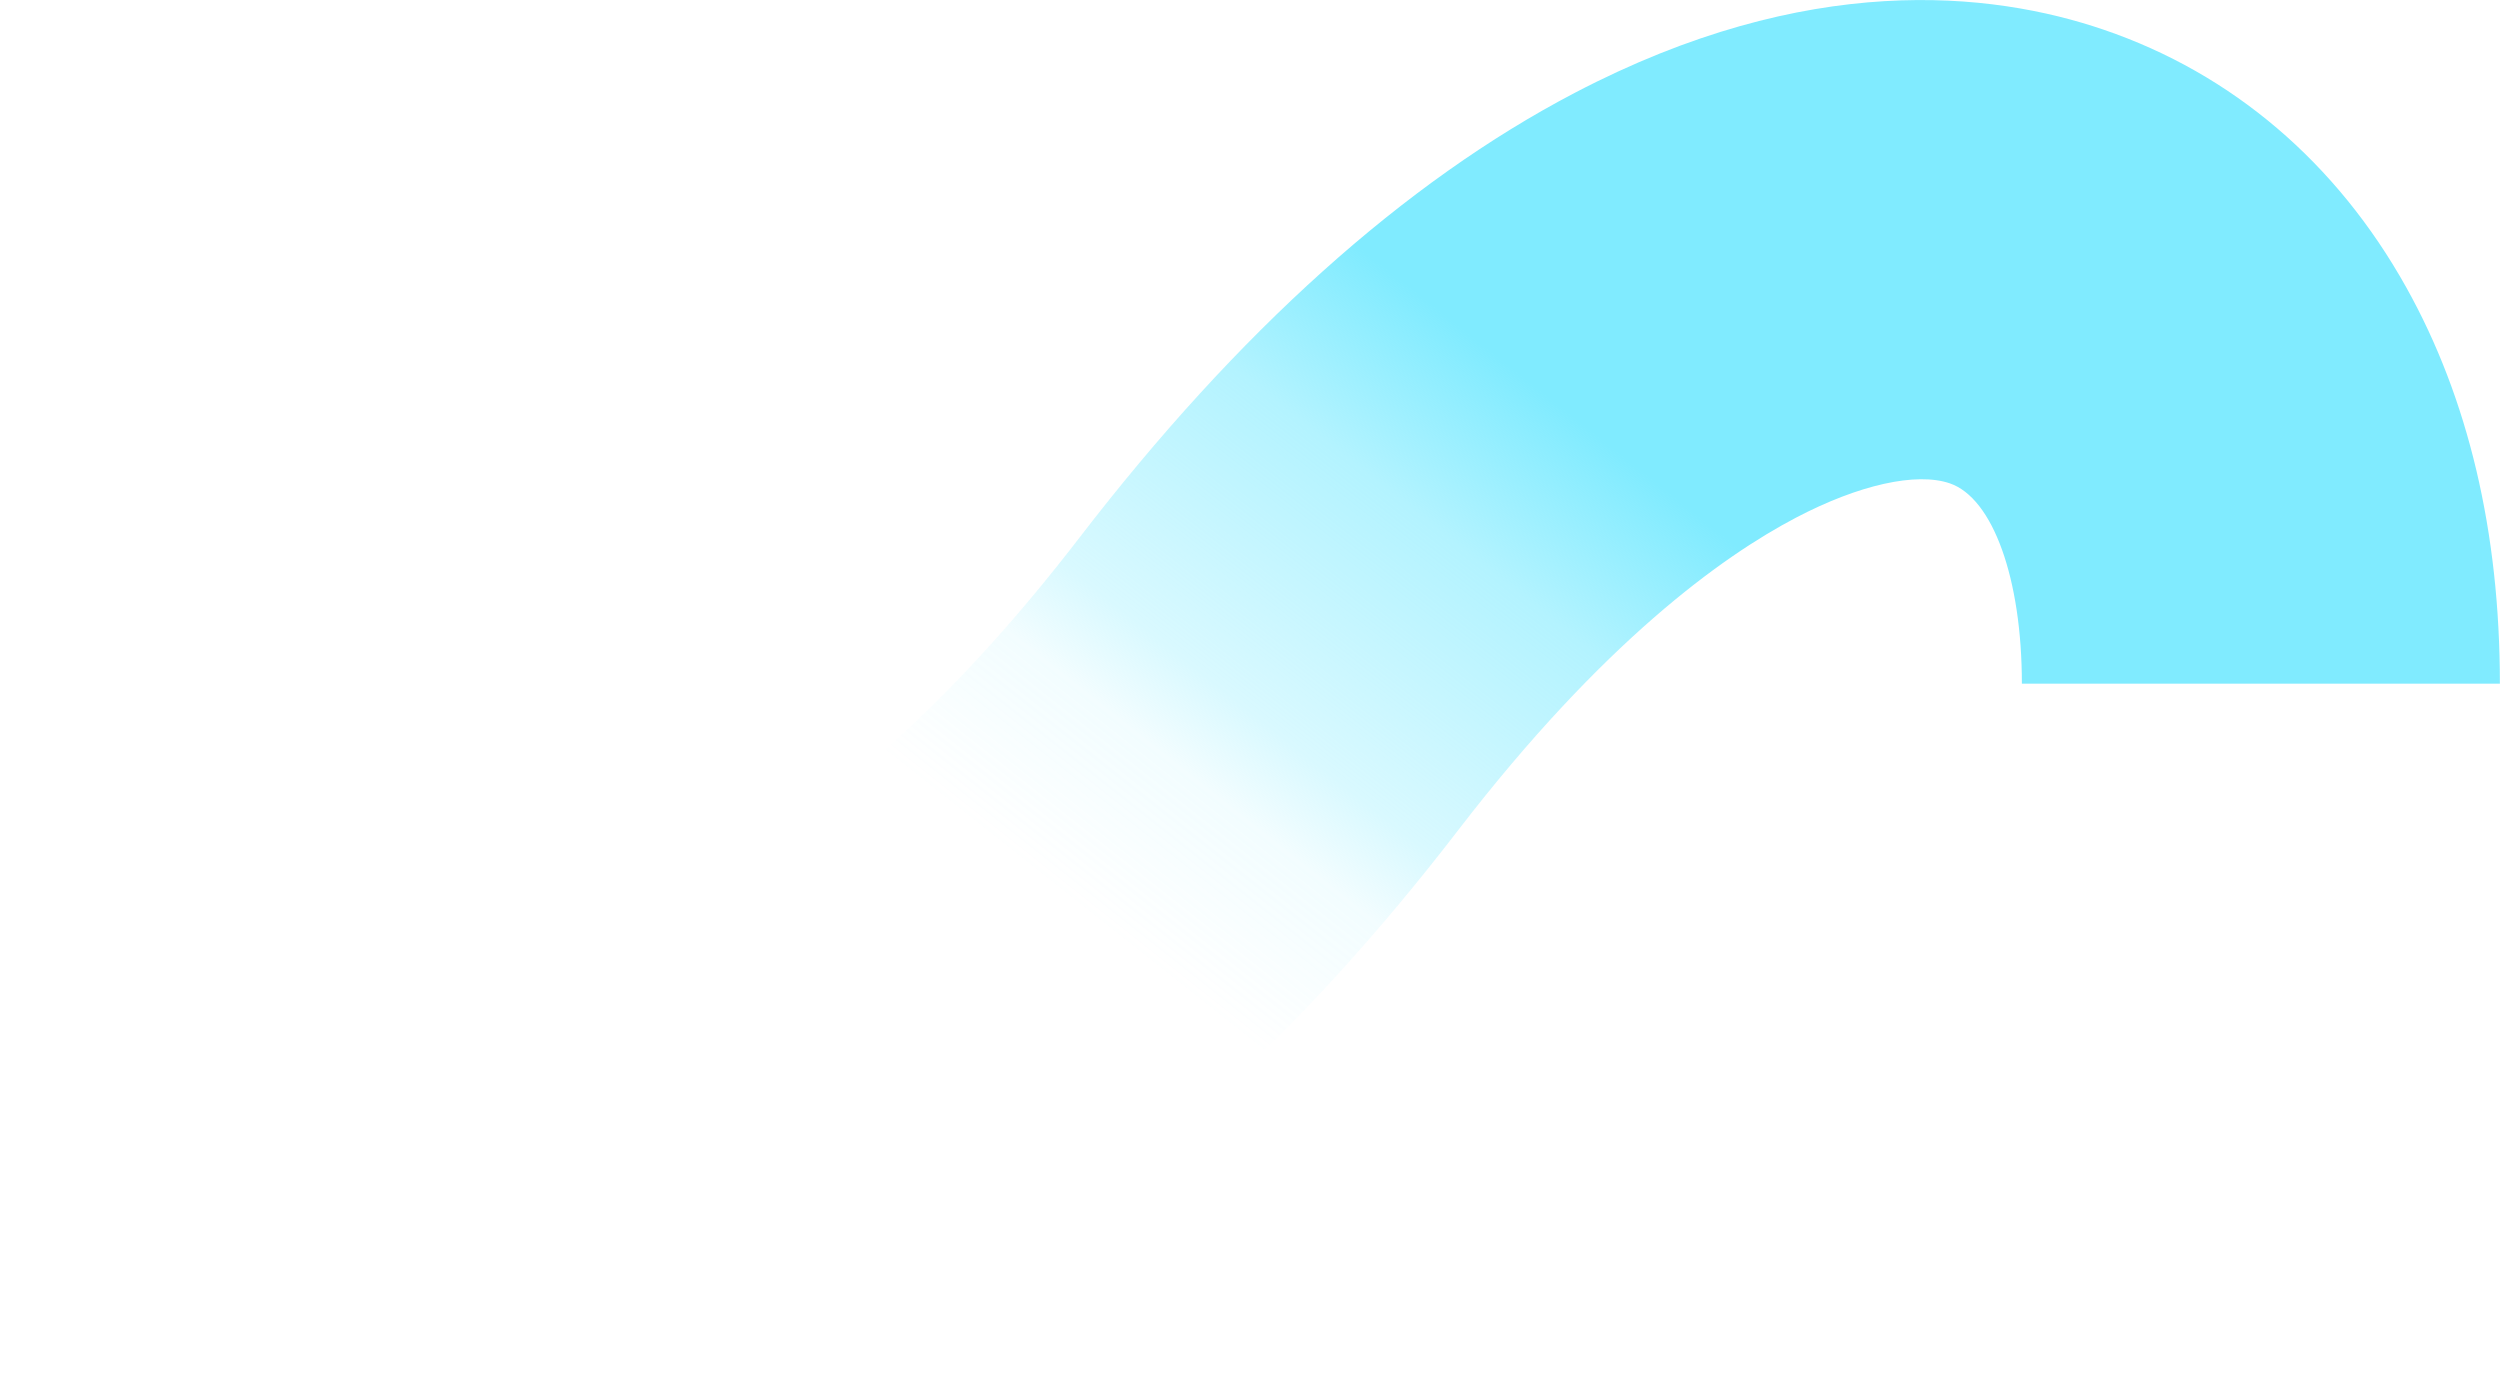<?xml version="1.0" encoding="UTF-8"?>
<svg id="Layer_1" xmlns="http://www.w3.org/2000/svg" xmlns:xlink="http://www.w3.org/1999/xlink" version="1.1" viewBox="0 0 2057 1136">
  <!-- Generator: Adobe Illustrator 29.7.1, SVG Export Plug-In . SVG Version: 2.1.1 Build 8)  -->
  <defs>
    <style>
      .st0 {
        fill: url(#linear-gradient);
      }
    </style>
    <linearGradient id="linear-gradient" x1="1238.1" y1="836" x2="796.5" y2="278.7" gradientTransform="translate(0 1133.9) scale(1 -1)" gradientUnits="userSpaceOnUse">
      <stop offset="0" stop-color="#80ebff"/>
      <stop offset=".1" stop-color="#80ebff" stop-opacity=".8"/>
      <stop offset=".2" stop-color="#80ebff" stop-opacity=".6"/>
      <stop offset=".4" stop-color="#80ebff" stop-opacity=".4"/>
      <stop offset=".5" stop-color="#80ebff" stop-opacity=".3"/>
      <stop offset=".6" stop-color="#80ebff" stop-opacity=".1"/>
      <stop offset=".8" stop-color="#80ebff" stop-opacity="0"/>
      <stop offset=".9" stop-color="#80ebff" stop-opacity="0"/>
      <stop offset="1" stop-color="#80ebff" stop-opacity="0"/>
    </linearGradient>
  </defs>
  <path class="st0" d="M488.2,1136c81.4,0,179.7-19.4,291.5-77.4,144.9-75.1,286.3-201.5,420.3-375.8,118.7-154.3,216.6-224.8,277.8-256.9,51.7-27.1,99-37.6,126.5-28.2,35.4,12.1,59.3,78.3,59.3,164.8h393.3c0-124.8-25.9-234.5-77-326-57.3-102.7-143.3-176-248.8-212-92.8-31.7-243.7-48.4-435.4,51.9-140,73.2-277,196.3-407.3,365.7-197.5,256.8-364.3,317.4-428.3,295.6-40.6-13.9-66.9-82.7-66.9-175.3H0c0,127.7,26.8,239.9,79.5,333.4,58.7,104,146.4,178.3,253.8,215,41,14,93.1,25.2,154.9,25.2Z"/>
</svg>